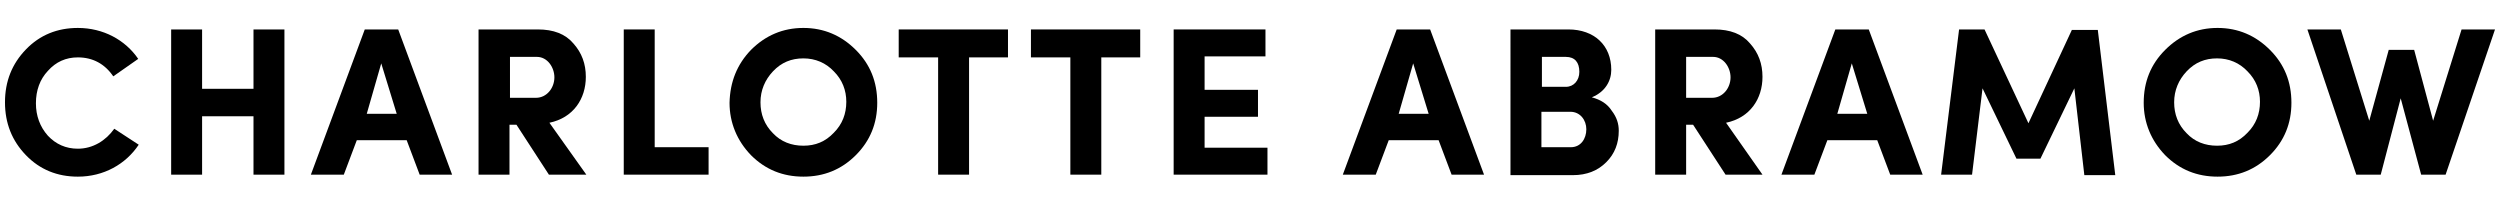 <?xml version="1.0" encoding="utf-8"?>
<!-- Generator: Adobe Illustrator 23.0.1, SVG Export Plug-In . SVG Version: 6.00 Build 0)  -->
<svg version="1.1" id="Calque_1" xmlns="http://www.w3.org/2000/svg" xmlns:xlink="http://www.w3.org/1999/xlink" x="0px" y="0px"
	 viewBox="0 0 501 41" style="enable-background:new 0 0 501 41;" xml:space="preserve">
<g>
	<path d="M27.8,29c-2.6,3.9-7,6.4-12.2,6.4c-4.1,0-7.6-1.4-10.4-4.3C2.4,28.2,1,24.7,1,20.5s1.4-7.7,4.2-10.6s6.3-4.3,10.4-4.3
		c5.1,0,9.5,2.4,12.1,6.2l-5,3.5c-1.7-2.5-4.1-3.8-7.1-3.8c-2.4,0-4.4,0.9-6,2.7c-1.6,1.7-2.4,3.9-2.4,6.5c0,2.5,0.8,4.7,2.4,6.5
		c1.6,1.7,3.6,2.6,6,2.6c3,0,5.6-1.6,7.3-4L27.8,29z"/>
	<path d="M50.8,5.9H57V35h-6.2V23.3H40.5V35h-6.2V5.9h6.2v11.9h10.3V5.9z"/>
	<path d="M81.5,28.1h-10L68.9,35h-6.6L73.1,5.9h6.7L90.6,35h-6.5L81.5,28.1z M73.5,22.8h6l-3.1-10.1L73.5,22.8z"/>
	<path d="M117.5,35H110l-6.5-10h-1.4v10h-6.2V5.9h11.9c3.1,0,5.5,0.9,7.1,2.8c1.7,1.9,2.5,4.1,2.5,6.7c0,4.4-2.5,8.2-7.3,9.2
		L117.5,35z M102.2,11.4v8.2h5.2c2.2,0,3.7-2,3.7-4.1c0-2-1.4-4.1-3.5-4.1C107.6,11.4,102.2,11.4,102.2,11.4z"/>
	<path d="M125,35V5.9h6.2v23.6H142V35H125z"/>
	<path d="M150.5,10c2.9-2.9,6.4-4.4,10.5-4.4s7.6,1.5,10.5,4.4s4.3,6.4,4.3,10.6c0,4.1-1.4,7.6-4.3,10.5c-2.9,2.9-6.4,4.3-10.5,4.3
		s-7.6-1.4-10.5-4.3c-2.8-2.9-4.3-6.5-4.3-10.5C146.3,16.4,147.7,12.9,150.5,10z M167.1,14.3c-1.6-1.7-3.7-2.6-6.1-2.6
		c-2.4,0-4.4,0.8-6.1,2.6c-1.6,1.7-2.5,3.8-2.5,6.2s0.8,4.5,2.5,6.2c1.6,1.7,3.7,2.5,6.1,2.5c2.4,0,4.4-0.8,6.1-2.6
		c1.7-1.7,2.5-3.8,2.5-6.2C169.6,18.1,168.8,16,167.1,14.3z"/>
	<path d="M180.1,11.5V5.9H202v5.6h-7.8V35H188V11.5H180.1z"/>
	<path d="M206.6,11.5V5.9h21.9v5.6h-7.8V35h-6.2V11.5H206.6z"/>
	<path d="M235.2,35V5.9h18.4v5.4h-12.2V18h10.7v5.4h-10.7v6.2H254V35H235.2z"/>
	<path d="M288.3,28.1h-10l-2.6,6.9h-6.6l10.8-29.1h6.7L297.4,35h-6.5L288.3,28.1z M280.3,22.8h6l-3.1-10.1L280.3,22.8z"/>
	<path d="M319,19.5c1.8,0.5,3.1,1.3,4,2.7c1,1.3,1.4,2.6,1.4,4c0,2.5-0.8,4.6-2.5,6.3c-1.7,1.7-3.9,2.6-6.7,2.6h-12.5V5.9h11.6
		c5.2,0,8.6,3.2,8.6,8.1C322.9,16.2,321.7,18.4,319,19.5z M308.9,17.4h4.9c1.6,0,2.7-1.3,2.7-3c0-1.9-0.9-3-2.7-3H309v6H308.9z
		 M308.9,22.5v7h5.9c2,0,3.1-1.7,3.1-3.6c0-1.8-1.2-3.5-3.2-3.5h-5.8V22.5z"/>
	<path d="M353.2,35h-7.4l-6.5-10h-1.4v10h-6.2V5.9h11.9c3.1,0,5.5,0.9,7.1,2.8c1.7,1.9,2.5,4.1,2.5,6.7c0,4.4-2.5,8.2-7.3,9.2
		L353.2,35z M337.9,11.4v8.2h5.2c2.2,0,3.7-2,3.7-4.1c0-2-1.4-4.1-3.5-4.1C343.3,11.4,337.9,11.4,337.9,11.4z"/>
	<path d="M376.2,28.1h-10l-2.6,6.9H357l10.8-29.1h6.7L385.3,35h-6.5L376.2,28.1z M368.2,22.8h6l-3.1-10.1L368.2,22.8z"/>
	<path d="M406.5,24.7L415.2,6h5.2l3.5,29.1h-6.2l-2-17.4l-6.8,14.1h-4.8l-6.8-14.1L395.2,35H389l3.6-29.1h5.1L406.5,24.7z"/>
	<path d="M433.9,10c2.9-2.9,6.4-4.4,10.5-4.4s7.6,1.5,10.5,4.4s4.3,6.4,4.3,10.6c0,4.1-1.4,7.6-4.3,10.5s-6.4,4.3-10.5,4.3
		s-7.6-1.4-10.5-4.3c-2.8-2.9-4.3-6.5-4.3-10.5C429.6,16.4,431,12.9,433.9,10z M450.4,14.3c-1.6-1.7-3.7-2.6-6.1-2.6
		s-4.4,0.8-6.1,2.6c-1.6,1.7-2.5,3.8-2.5,6.2s0.8,4.5,2.5,6.2c1.6,1.7,3.7,2.5,6.1,2.5s4.4-0.8,6.1-2.6c1.7-1.7,2.5-3.8,2.5-6.2
		C452.9,18.1,452.1,16,450.4,14.3z"/>
	<path d="M487.6,24.2l5.7-18.3h6.7L490.1,35h-4.9l-4.1-15.3l-4,15.3h-4.9l-9.8-29.1h6.7l5.7,18.3l3.9-14.2h5.1L487.6,24.2z"/>
</g>
</svg>
